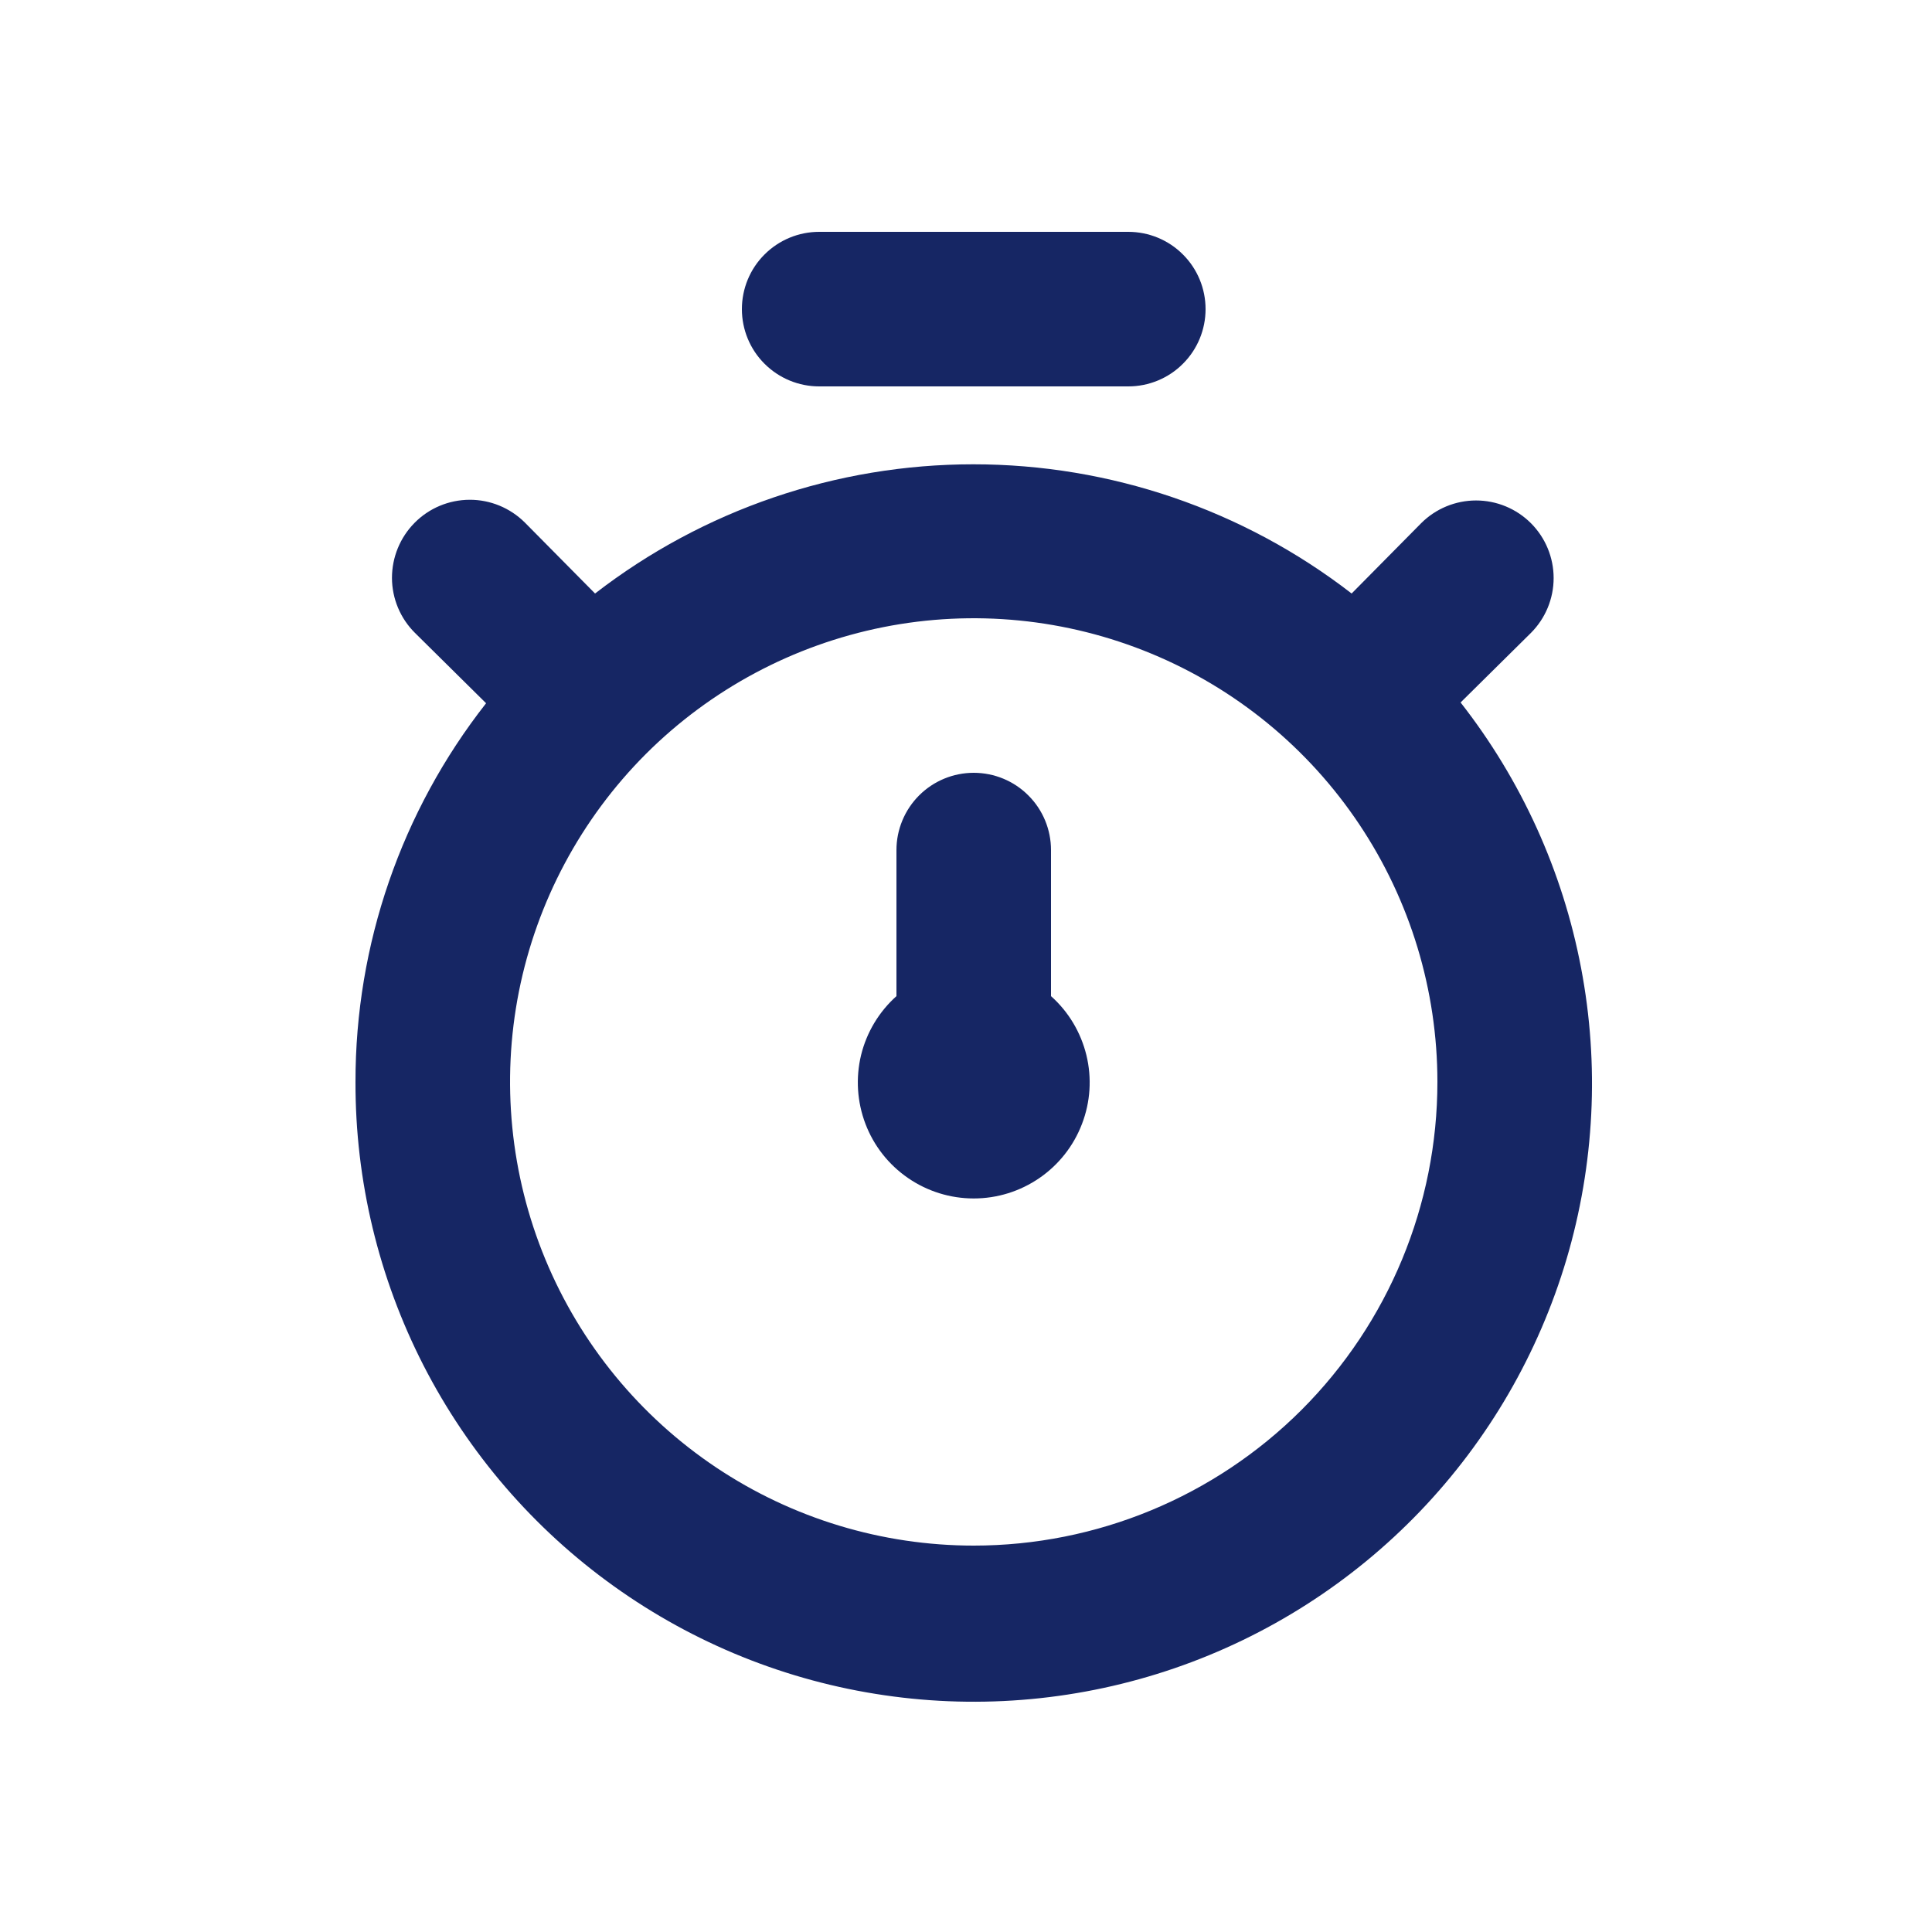<svg width="25" height="25" viewBox="0 0 25 25" fill="none" xmlns="http://www.w3.org/2000/svg">
<path d="M18.9 9.09L19.81 8.19C19.998 8.002 20.104 7.746 20.104 7.48C20.104 7.214 19.998 6.958 19.81 6.77C19.622 6.582 19.366 6.476 19.1 6.476C18.834 6.476 18.578 6.582 18.39 6.77L17.49 7.68C16.089 6.596 14.367 6.008 12.595 6.008C10.823 6.008 9.102 6.596 7.7 7.68L6.79 6.76C6.6 6.572 6.344 6.466 6.077 6.467C5.809 6.468 5.553 6.575 5.365 6.765C5.177 6.955 5.072 7.211 5.072 7.479C5.073 7.746 5.18 8.002 5.37 8.19L6.29 9.1C5.193 10.498 4.598 12.223 4.6 14C4.597 15.275 4.899 16.533 5.48 17.668C6.062 18.803 6.906 19.783 7.943 20.525C8.98 21.268 10.18 21.752 11.442 21.936C12.704 22.121 13.992 22.001 15.198 21.587C16.404 21.173 17.494 20.476 18.377 19.555C19.259 18.634 19.908 17.516 20.271 16.293C20.633 15.07 20.698 13.778 20.459 12.525C20.221 11.272 19.686 10.094 18.9 9.09ZM12.6 20C11.413 20 10.253 19.648 9.267 18.989C8.28 18.329 7.511 17.392 7.057 16.296C6.603 15.2 6.484 13.993 6.715 12.829C6.947 11.666 7.518 10.597 8.357 9.757C9.197 8.918 10.266 8.347 11.43 8.115C12.594 7.884 13.8 8.003 14.896 8.457C15.993 8.911 16.93 9.68 17.589 10.667C18.248 11.653 18.6 12.813 18.6 14C18.6 15.591 17.968 17.117 16.843 18.243C15.717 19.368 14.191 20 12.6 20ZM10.6 5H14.6C14.865 5 15.12 4.895 15.307 4.707C15.495 4.52 15.6 4.265 15.6 4C15.6 3.735 15.495 3.48 15.307 3.293C15.12 3.105 14.865 3 14.6 3H10.6C10.335 3 10.081 3.105 9.893 3.293C9.705 3.48 9.6 3.735 9.6 4C9.6 4.265 9.705 4.52 9.893 4.707C10.081 4.895 10.335 5 10.6 5ZM13.6 11C13.6 10.735 13.495 10.48 13.307 10.293C13.12 10.105 12.865 10 12.6 10C12.335 10 12.081 10.105 11.893 10.293C11.706 10.48 11.6 10.735 11.6 11V12.89C11.374 13.092 11.214 13.359 11.142 13.654C11.071 13.95 11.091 14.259 11.199 14.543C11.307 14.827 11.499 15.071 11.749 15.243C12 15.416 12.296 15.508 12.6 15.508C12.904 15.508 13.2 15.416 13.451 15.243C13.701 15.071 13.893 14.827 14.001 14.543C14.11 14.259 14.13 13.95 14.058 13.654C13.986 13.359 13.827 13.092 13.6 12.89V11Z" fill="#162664"/>
</svg>
